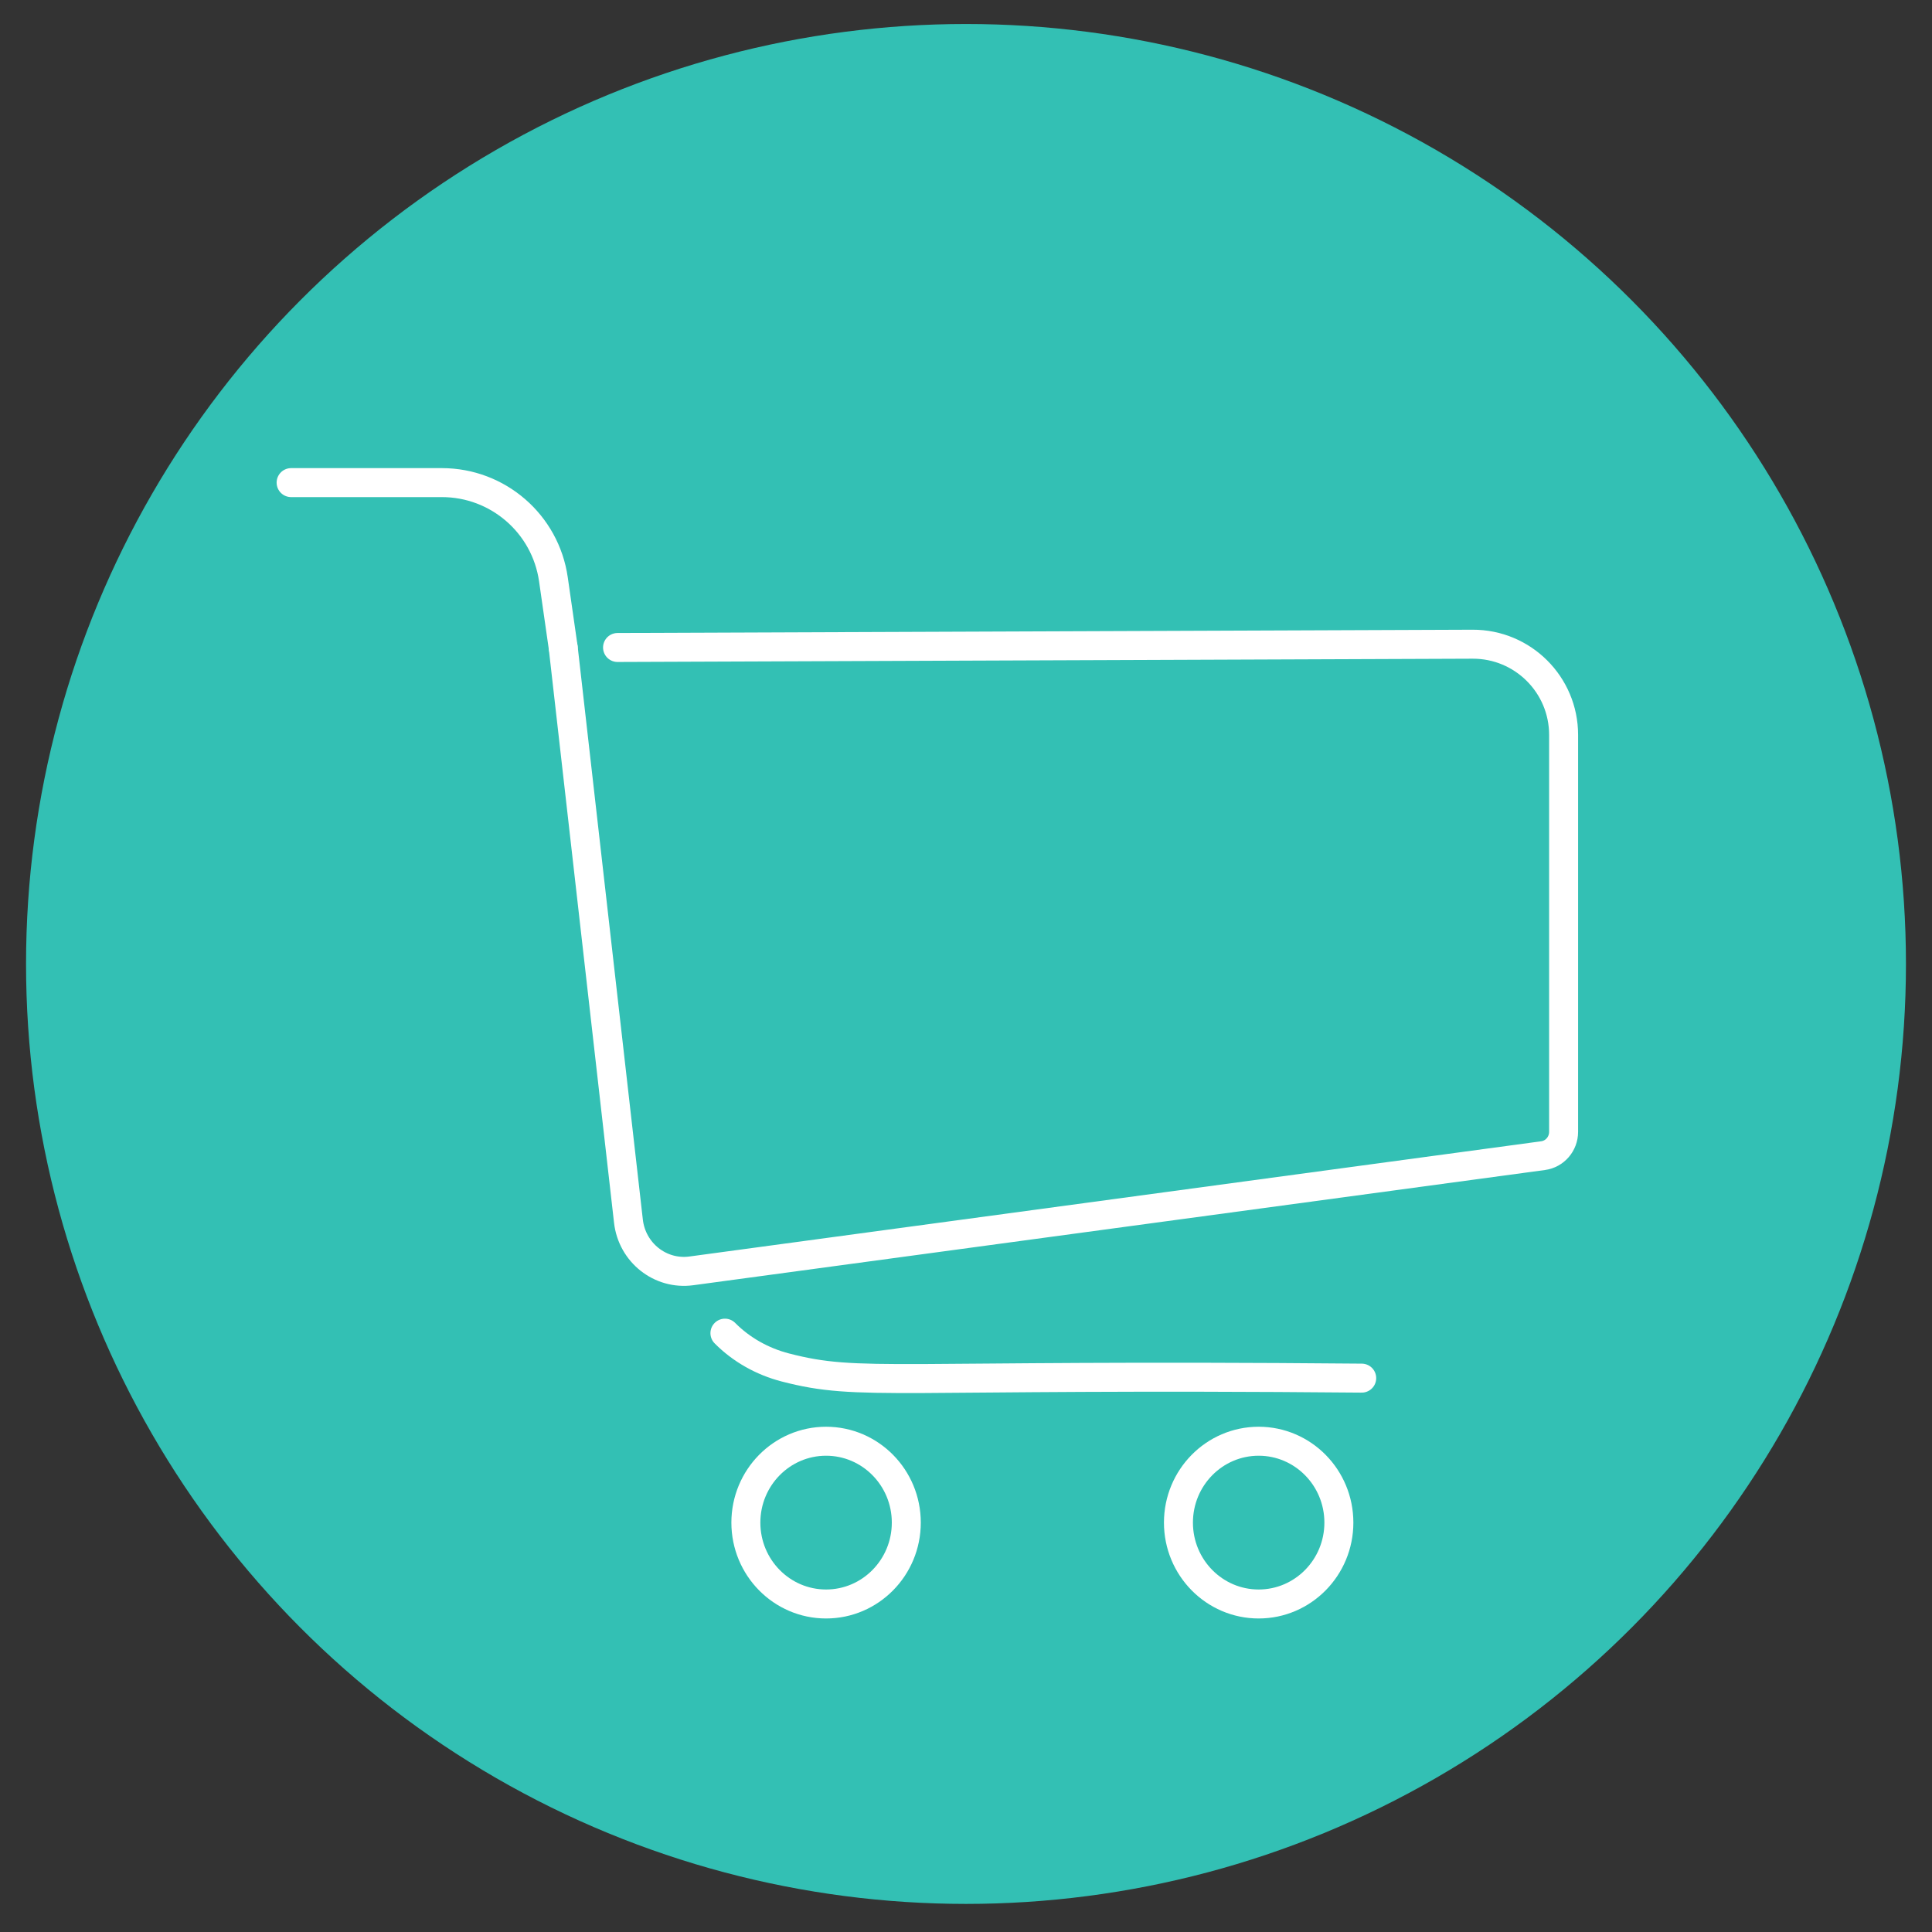 <?xml version="1.0" encoding="UTF-8"?>
<svg xmlns="http://www.w3.org/2000/svg" width="50" height="50" viewBox="0 0 50 50">
  <rect x="0" y="0" width="50" height="50" fill="#333333" stroke="none"/>
  <defs>
    <style>
      .c {
        fill: none;
        stroke: #fff;
        stroke-linecap: round;
        stroke-miterlimit: 10;
        stroke-width: .75px;
      }

      .d {
        fill: #33c0b4;
      }
    </style>
  </defs>
  <g id="a" data-name="circles">
    <circle class="d" cx="25" cy="24.947" r="24.326"/>
  </g>
  <g id="b" data-name="Layer 1">
    <g>
      <g>
        <path class="c" d="M14.576,16.762l1.688,14.842c.093.815.825,1.394,1.627,1.286,5.043-.682,21.019-2.844,22.043-2.982.305-.041.532-.304.532-.617v-10.272c0-1.3-1.056-2.352-2.356-2.347l-22.128.085M35.241,35.666c-12.282-.111-12.953.231-14.916-.276-.592-.153-1.137-.458-1.564-.888"/>
        <path class="c" d="M23.455,39.405c0,1.163-.93,2.106-2.076,2.106s-2.076-.943-2.076-2.106.93-2.106,2.076-2.106,2.076.943,2.076,2.106Z"/>
        <path class="c" d="M34.65,39.405c0,1.163-.93,2.106-2.076,2.106s-2.076-.943-2.076-2.106.93-2.106,2.076-2.106,2.076.943,2.076,2.106Z"/>
      </g>
      <path class="c" d="M14.576,16.762l-.254-1.771c-.206-1.435-1.436-2.501-2.886-2.501h-3.902"/>
    </g>
  </g>
</svg>